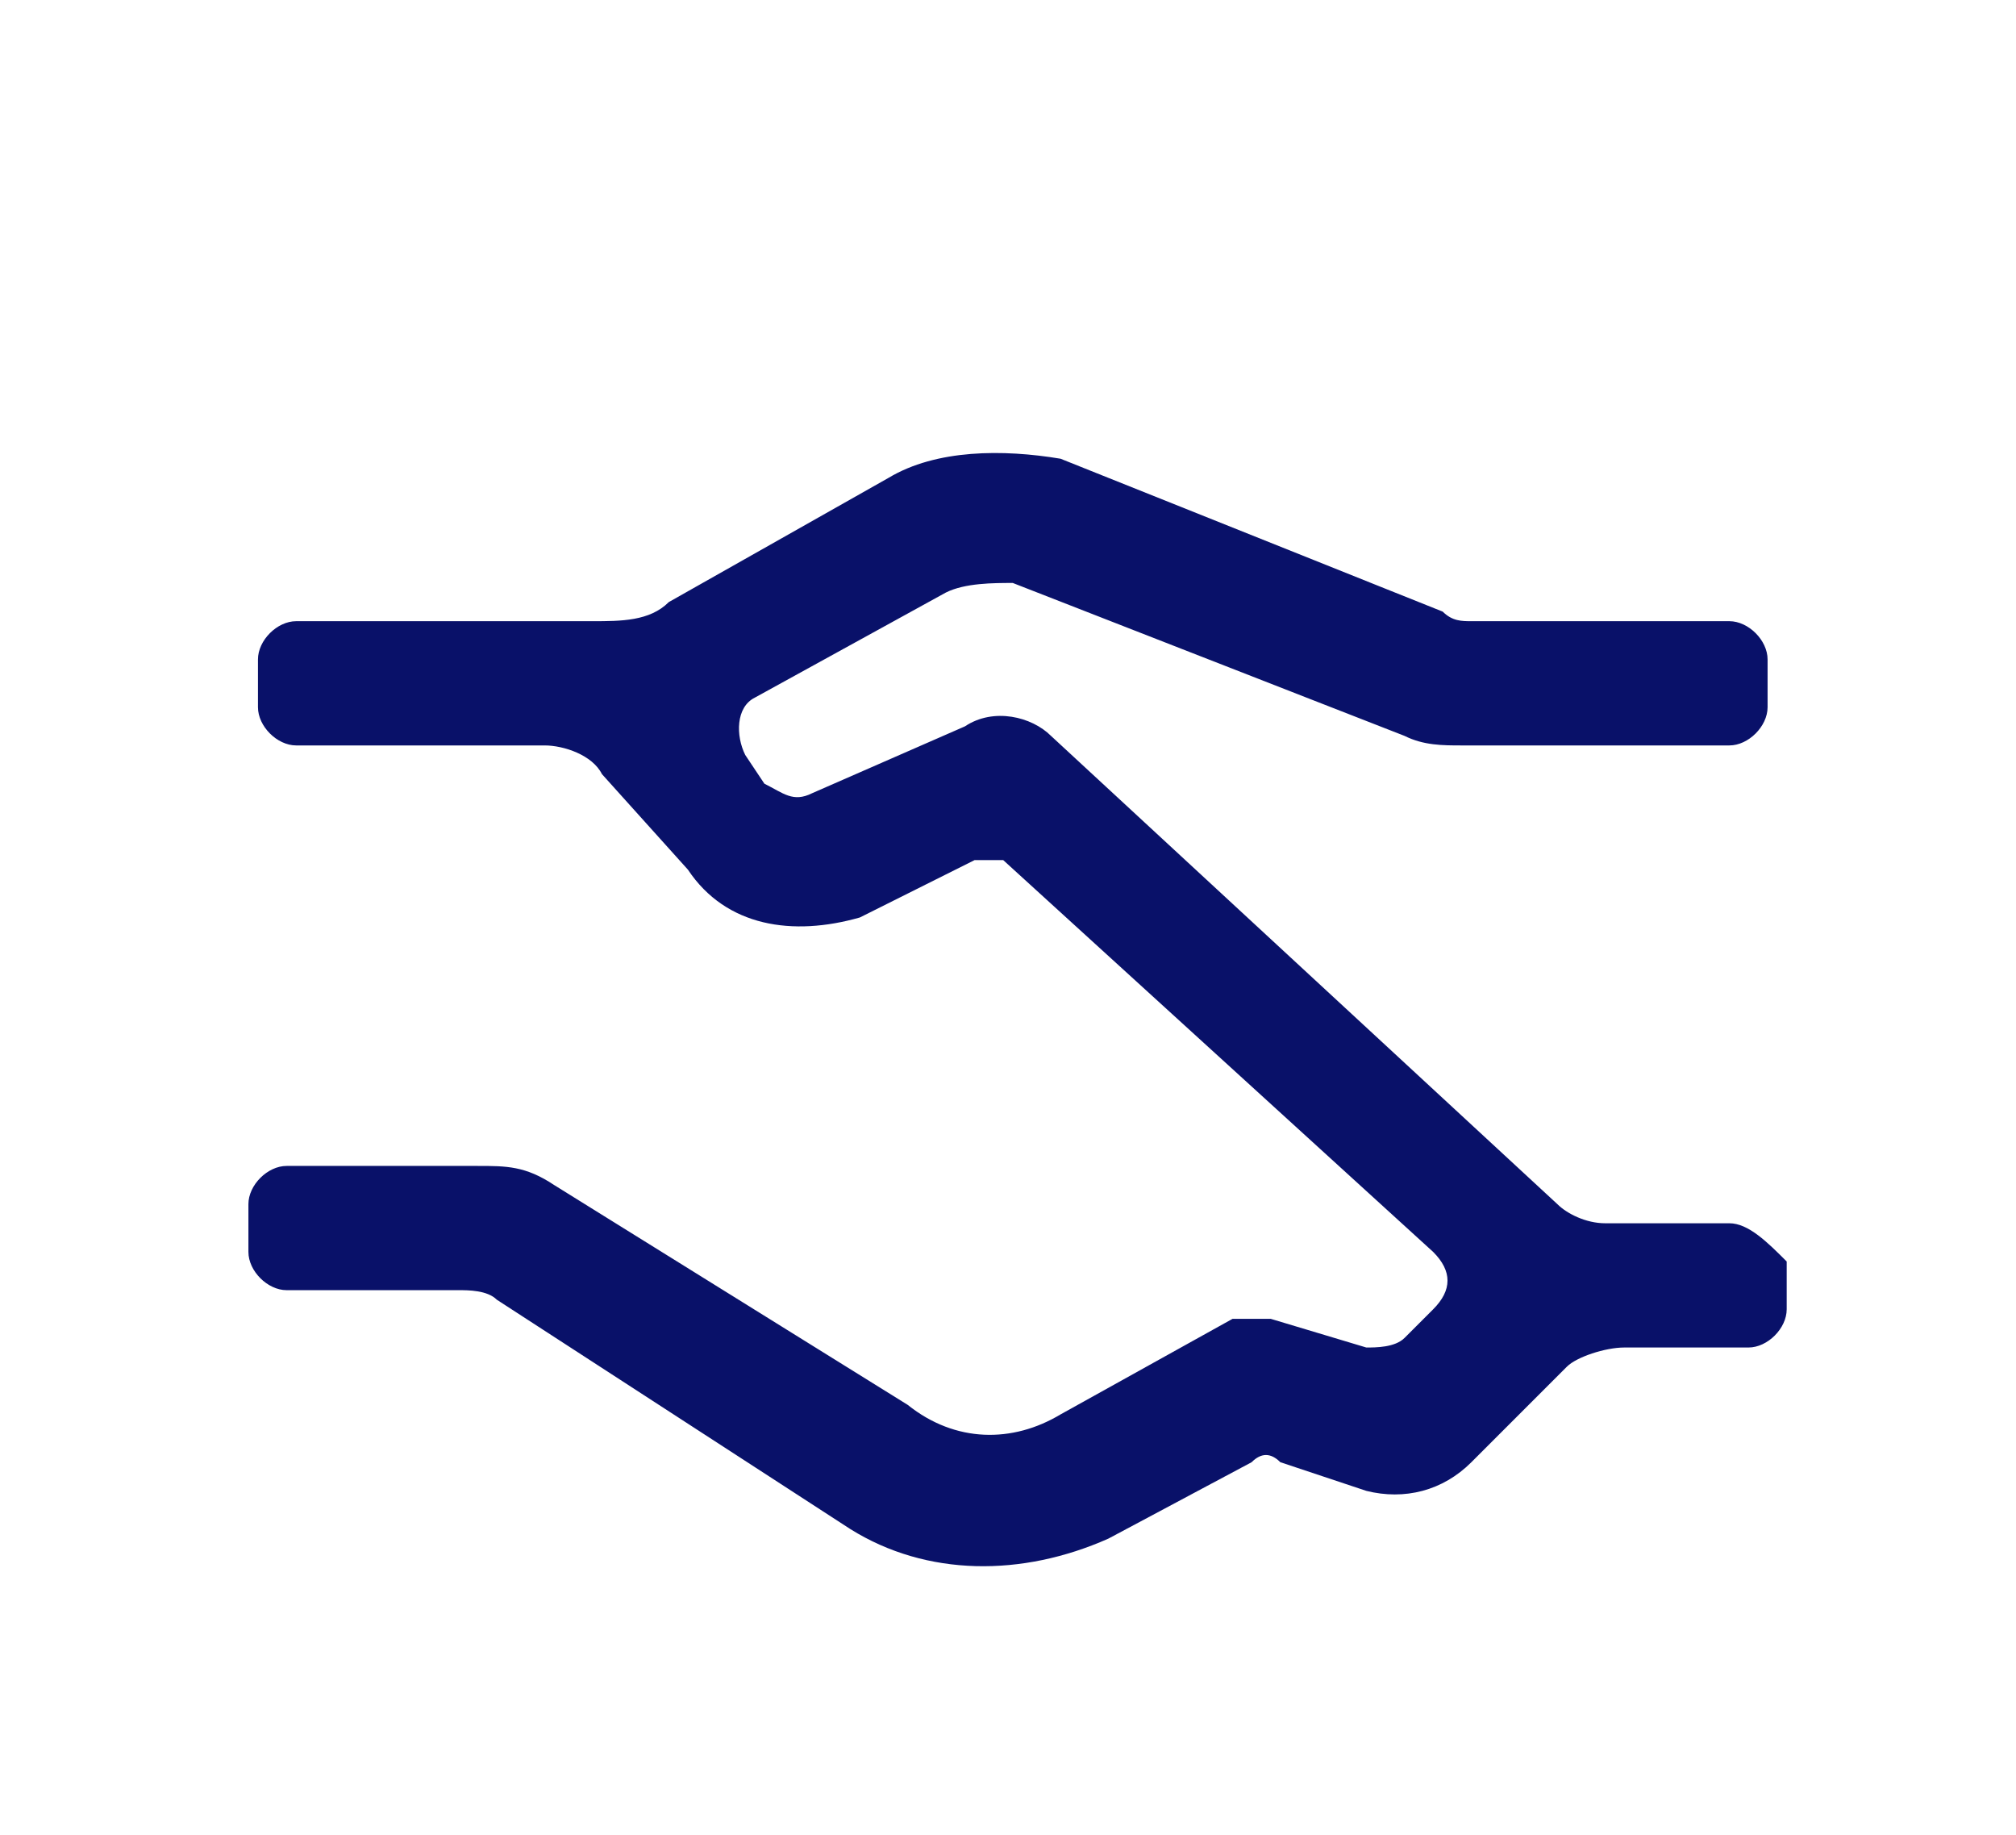 <?xml version="1.0" encoding="utf-8"?>
<!-- Generator: Adobe Illustrator 25.4.1, SVG Export Plug-In . SVG Version: 6.00 Build 0)  -->
<svg version="1.1" id="Capa_1" xmlns="http://www.w3.org/2000/svg" xmlns:xlink="http://www.w3.org/1999/xlink" x="0px" y="0px"
	 viewBox="0 0 21.1 19.2" style="enable-background:new 0 0 21.1 19.2;" xml:space="preserve">
<style type="text/css">
	.st0{fill:#091169;}
</style>
<path class="st0" d="M18.1,12.8h-1.3c-0.2,0-0.4-0.1-0.5-0.2L11,7.7c-0.2-0.2-0.6-0.3-0.9-0.1L8.5,8.3c-0.2,0.1-0.3,0-0.5-0.1
	L7.8,7.9C7.7,7.7,7.7,7.4,7.9,7.3l2-1.1c0.2-0.1,0.5-0.1,0.7-0.1l4.1,1.6c0.2,0.1,0.4,0.1,0.6,0.1h2.8c0.2,0,0.4-0.2,0.4-0.4V6.9
	c0-0.2-0.2-0.4-0.4-0.4h-2.7c-0.1,0-0.2,0-0.3-0.1l-4-1.6C10.5,4.7,9.8,4.7,9.3,5L7,6.3C6.8,6.5,6.5,6.5,6.2,6.5H3.1
	c-0.2,0-0.4,0.2-0.4,0.4v0.5c0,0.2,0.2,0.4,0.4,0.4h2.6c0.2,0,0.5,0.1,0.6,0.3l0.9,1C7.6,9.7,8.3,9.8,9,9.6L10.2,9
	c0.1,0,0.2,0,0.3,0l4.5,4.1c0.2,0.2,0.2,0.4,0,0.6l-0.3,0.3c-0.1,0.1-0.3,0.1-0.4,0.1l-1-0.3c-0.1,0-0.3,0-0.4,0l-1.8,1
	c-0.5,0.3-1.1,0.3-1.6-0.1l-3.7-2.3c-0.3-0.2-0.5-0.2-0.8-0.2H3c-0.2,0-0.4,0.2-0.4,0.4v0.5c0,0.2,0.2,0.4,0.4,0.4h1.8
	c0.1,0,0.3,0,0.4,0.1L8.9,16c0.8,0.5,1.8,0.5,2.7,0.1l1.5-0.8c0.1-0.1,0.2-0.1,0.3,0l0.9,0.3c0.4,0.1,0.8,0,1.1-0.3l1-1
	c0.1-0.1,0.4-0.2,0.6-0.2h1.3c0.2,0,0.4-0.2,0.4-0.4v-0.5C18.5,13,18.3,12.8,18.1,12.8"/>
</svg>
